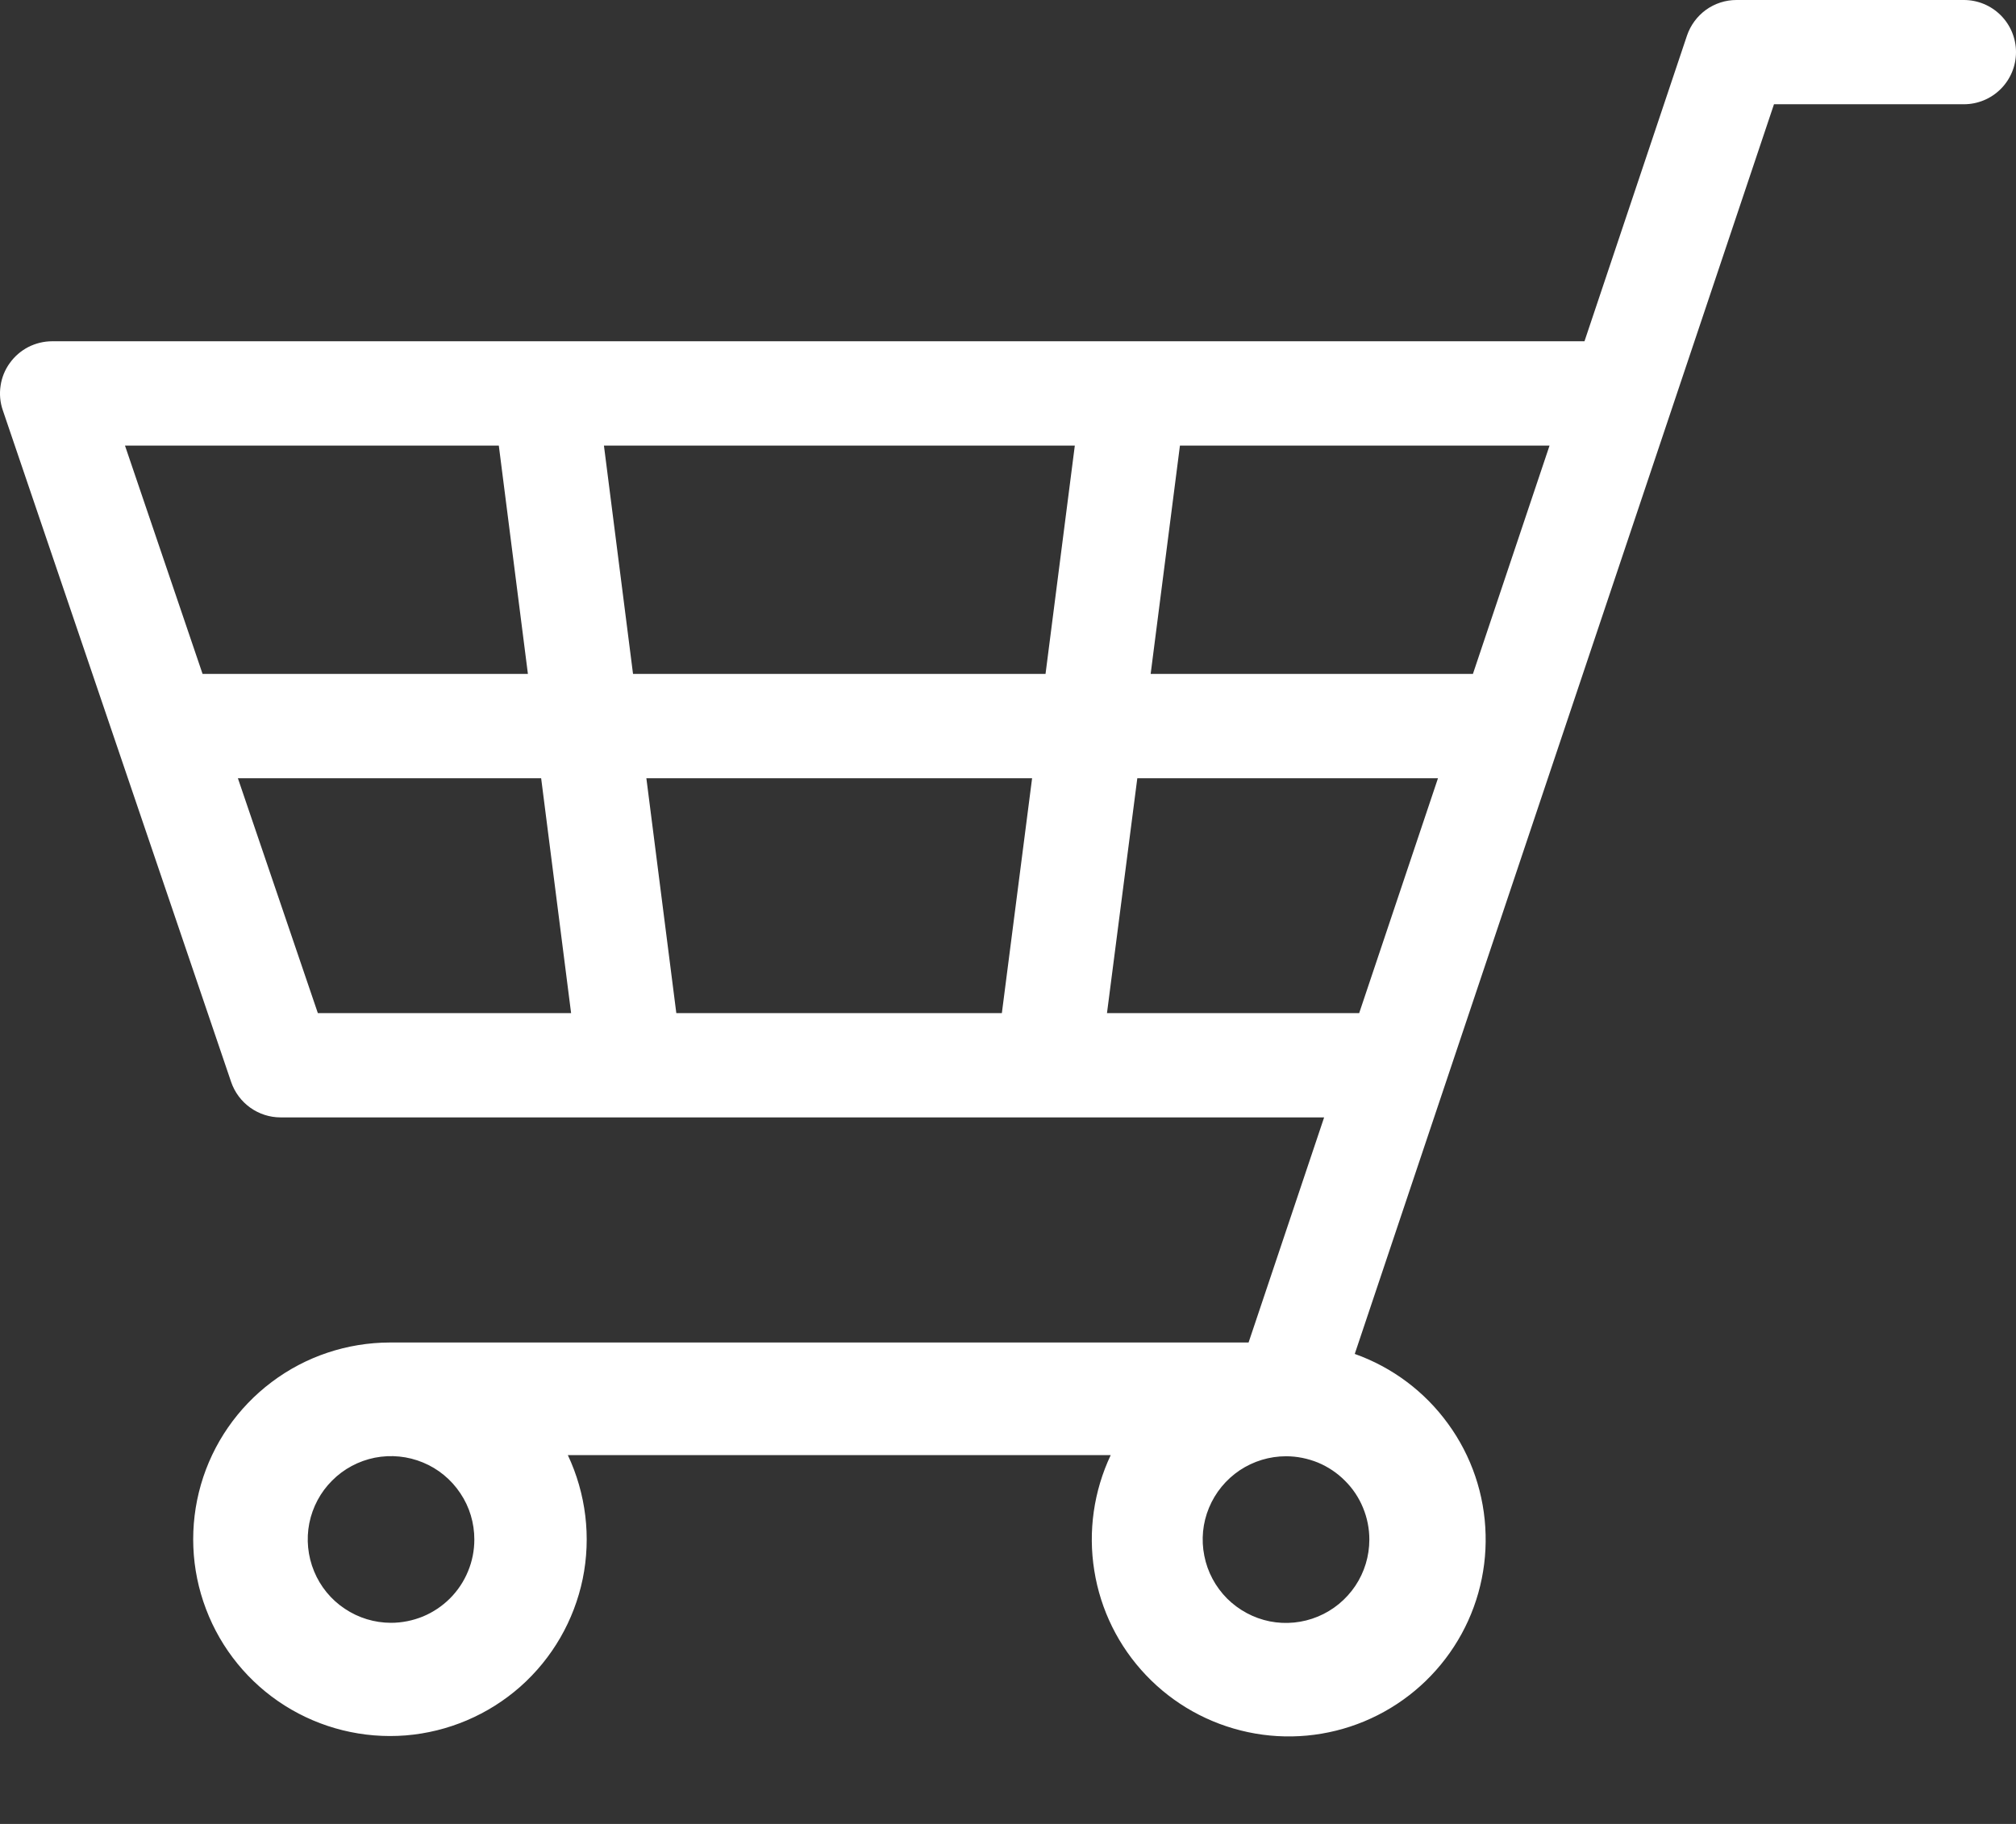<svg width="21" height="19" viewBox="0 0 21 19" fill="none" xmlns="http://www.w3.org/2000/svg">
<rect x="0" y="0" width="21" height="19" fill="#333333" stroke="none"/>
<path d="M20.457 1.5786e-09H18.088C17.974 -8.67339e-06 17.863 0.036 17.771 0.102C17.679 0.169 17.61 0.262 17.573 0.37L16.505 3.555H0.543C0.457 3.555 0.372 3.576 0.295 3.615C0.218 3.655 0.152 3.712 0.102 3.782C0.051 3.852 0.018 3.934 0.006 4.019C-0.007 4.104 0.001 4.192 0.029 4.273L2.408 11.272C2.445 11.379 2.514 11.472 2.606 11.538C2.698 11.604 2.809 11.64 2.922 11.64H13.793L13.006 13.985H4.06C3.616 13.986 3.184 14.13 2.83 14.397C2.475 14.664 2.216 15.039 2.093 15.465C1.97 15.892 1.988 16.347 2.146 16.762C2.303 17.177 2.591 17.53 2.966 17.767C3.341 18.004 3.783 18.113 4.226 18.078C4.668 18.042 5.087 17.864 5.42 17.57C5.752 17.276 5.98 16.882 6.07 16.447C6.159 16.012 6.104 15.56 5.915 15.158H11.57C11.393 15.533 11.333 15.953 11.399 16.362C11.464 16.771 11.652 17.151 11.938 17.451C12.224 17.752 12.594 17.958 13 18.044C13.405 18.13 13.827 18.091 14.21 17.932C14.593 17.773 14.919 17.502 15.145 17.154C15.371 16.807 15.486 16.399 15.475 15.985C15.465 15.57 15.329 15.168 15.085 14.833C14.842 14.497 14.503 14.243 14.112 14.104L18.479 1.086H20.457C20.601 1.086 20.739 1.029 20.841 0.927C20.943 0.825 21 0.687 21 0.543C21 0.399 20.943 0.261 20.841 0.159C20.739 0.057 20.601 1.5786e-09 20.457 1.5786e-09ZM4.073 16.905C3.902 16.905 3.734 16.854 3.591 16.758C3.448 16.663 3.337 16.527 3.272 16.369C3.206 16.21 3.189 16.035 3.222 15.867C3.256 15.699 3.338 15.544 3.46 15.423C3.581 15.301 3.736 15.219 3.904 15.185C4.073 15.152 4.247 15.169 4.406 15.235C4.564 15.3 4.7 15.412 4.795 15.555C4.891 15.697 4.941 15.865 4.941 16.037C4.941 16.151 4.919 16.264 4.875 16.369C4.832 16.474 4.768 16.57 4.687 16.651C4.607 16.731 4.511 16.795 4.406 16.839C4.3 16.882 4.187 16.905 4.073 16.905ZM2.11 7.02L1.302 4.642H5.196L5.499 7.02H2.11ZM3.311 10.554L2.478 8.107H5.637L5.949 10.554H3.311ZM10.436 10.554H7.045L6.733 8.107H10.751L10.436 10.554ZM10.891 7.02H6.594L6.291 4.642H11.196L10.891 7.02ZM14.264 16.038C14.264 16.21 14.213 16.378 14.118 16.52C14.022 16.663 13.887 16.774 13.728 16.84C13.569 16.906 13.395 16.923 13.227 16.89C13.058 16.856 12.904 16.773 12.782 16.652C12.661 16.53 12.578 16.376 12.545 16.207C12.511 16.039 12.528 15.864 12.594 15.706C12.66 15.547 12.771 15.412 12.914 15.316C13.057 15.221 13.225 15.17 13.396 15.17C13.51 15.17 13.623 15.193 13.729 15.236C13.834 15.28 13.93 15.344 14.01 15.425C14.091 15.505 14.155 15.601 14.198 15.706C14.242 15.812 14.264 15.924 14.264 16.038ZM14.158 10.554H11.531L11.847 8.107H14.979L14.158 10.554ZM15.343 7.02H11.986L12.291 4.642H16.141L15.343 7.02Z" fill="white"/>
</svg>
